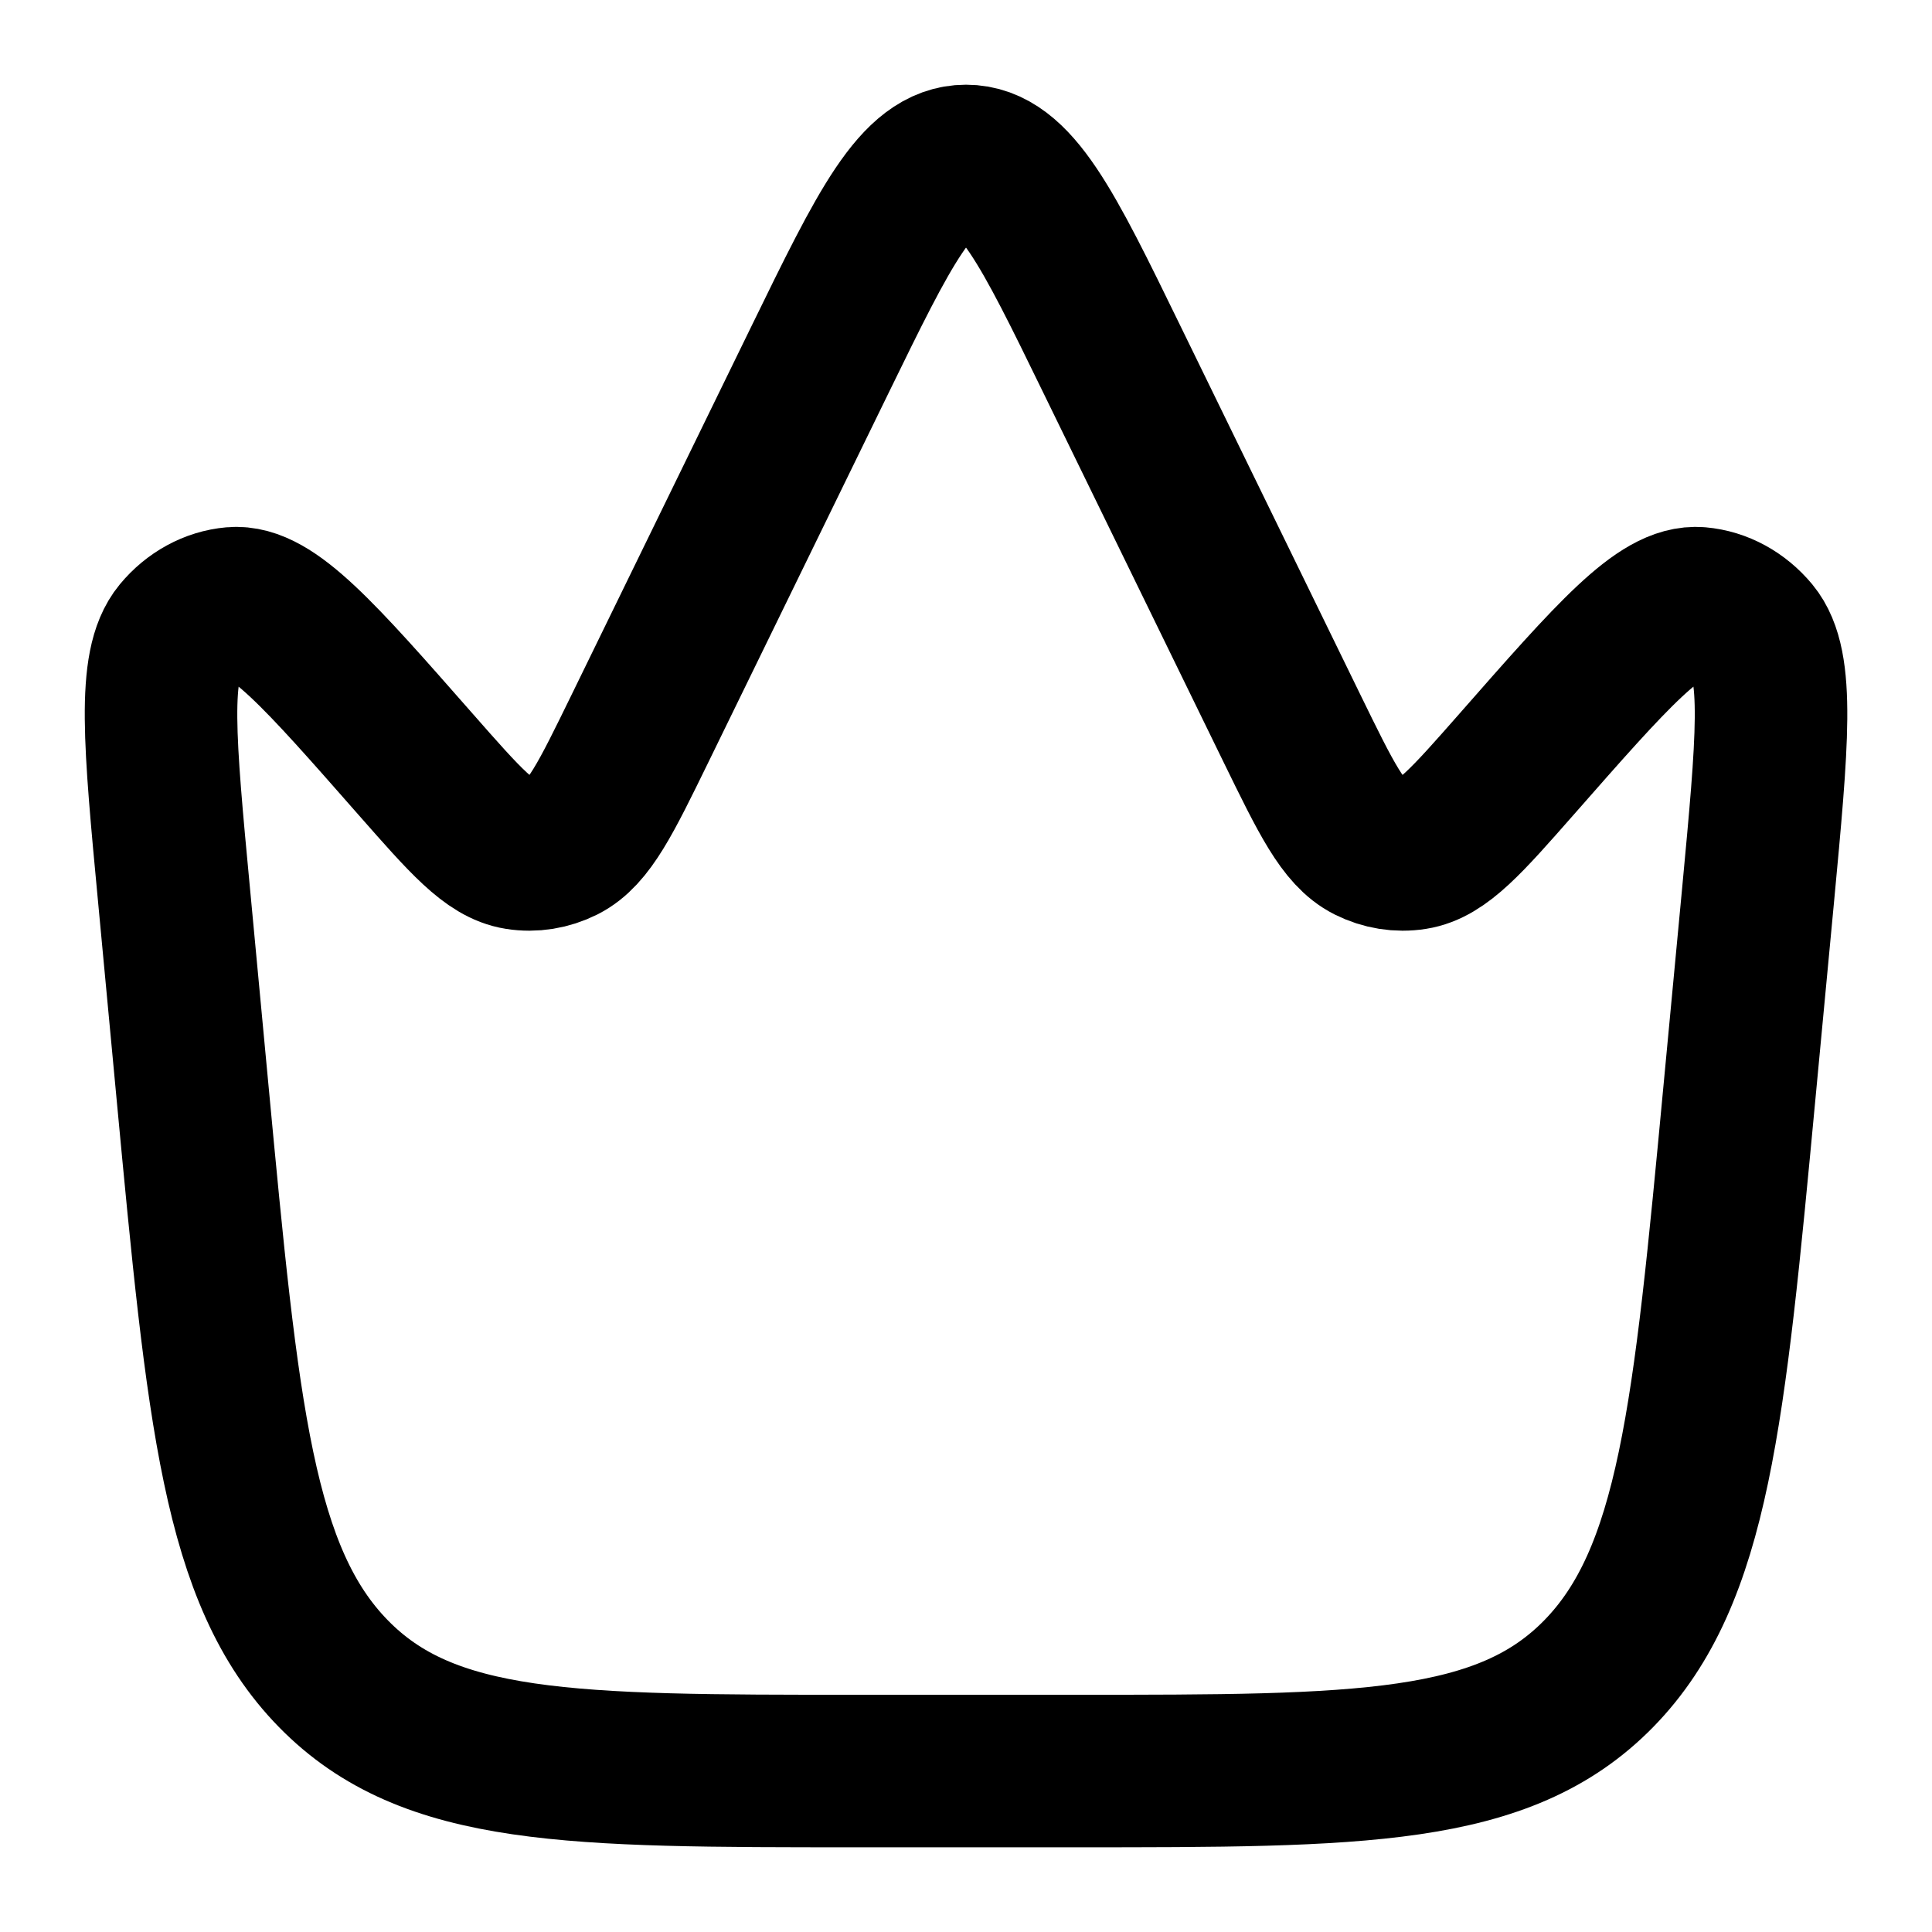 <svg width="19" height="19" viewBox="0 0 19 19" fill="none" xmlns="http://www.w3.org/2000/svg">
<g clip-path="url(#clip0_2861_28)">
<path d="M17.107 10.736L17.289 8.809C17.431 7.294 17.503 6.537 17.244 6.224C17.103 6.055 16.913 5.951 16.709 5.933C16.332 5.9 15.86 6.439 14.914 7.516C14.425 8.072 14.18 8.351 13.907 8.394C13.756 8.418 13.602 8.393 13.462 8.323C13.21 8.196 13.042 7.852 12.706 7.164L10.935 3.535C10.301 2.234 9.983 1.583 9.5 1.583C9.017 1.583 8.7 2.234 8.065 3.535L6.294 7.164C5.958 7.852 5.79 8.196 5.538 8.323C5.398 8.393 5.244 8.418 5.093 8.394C4.82 8.351 4.576 8.072 4.087 7.516C3.141 6.439 2.668 5.9 2.291 5.933C2.088 5.951 1.897 6.055 1.757 6.224C1.498 6.537 1.569 7.294 1.712 8.809L1.893 10.736C2.192 13.913 2.341 15.501 3.278 16.459C4.214 17.417 5.617 17.417 8.424 17.417H10.577C13.383 17.417 14.786 17.417 15.723 16.459C16.659 15.501 16.808 13.913 17.107 10.736Z" stroke="black" stroke-width="1.5"/>
</g>
<defs>
<clipPath id="clip0_2861_28">
<rect width="19" height="19" fill="white"/>
</clipPath>
</defs>
</svg>
